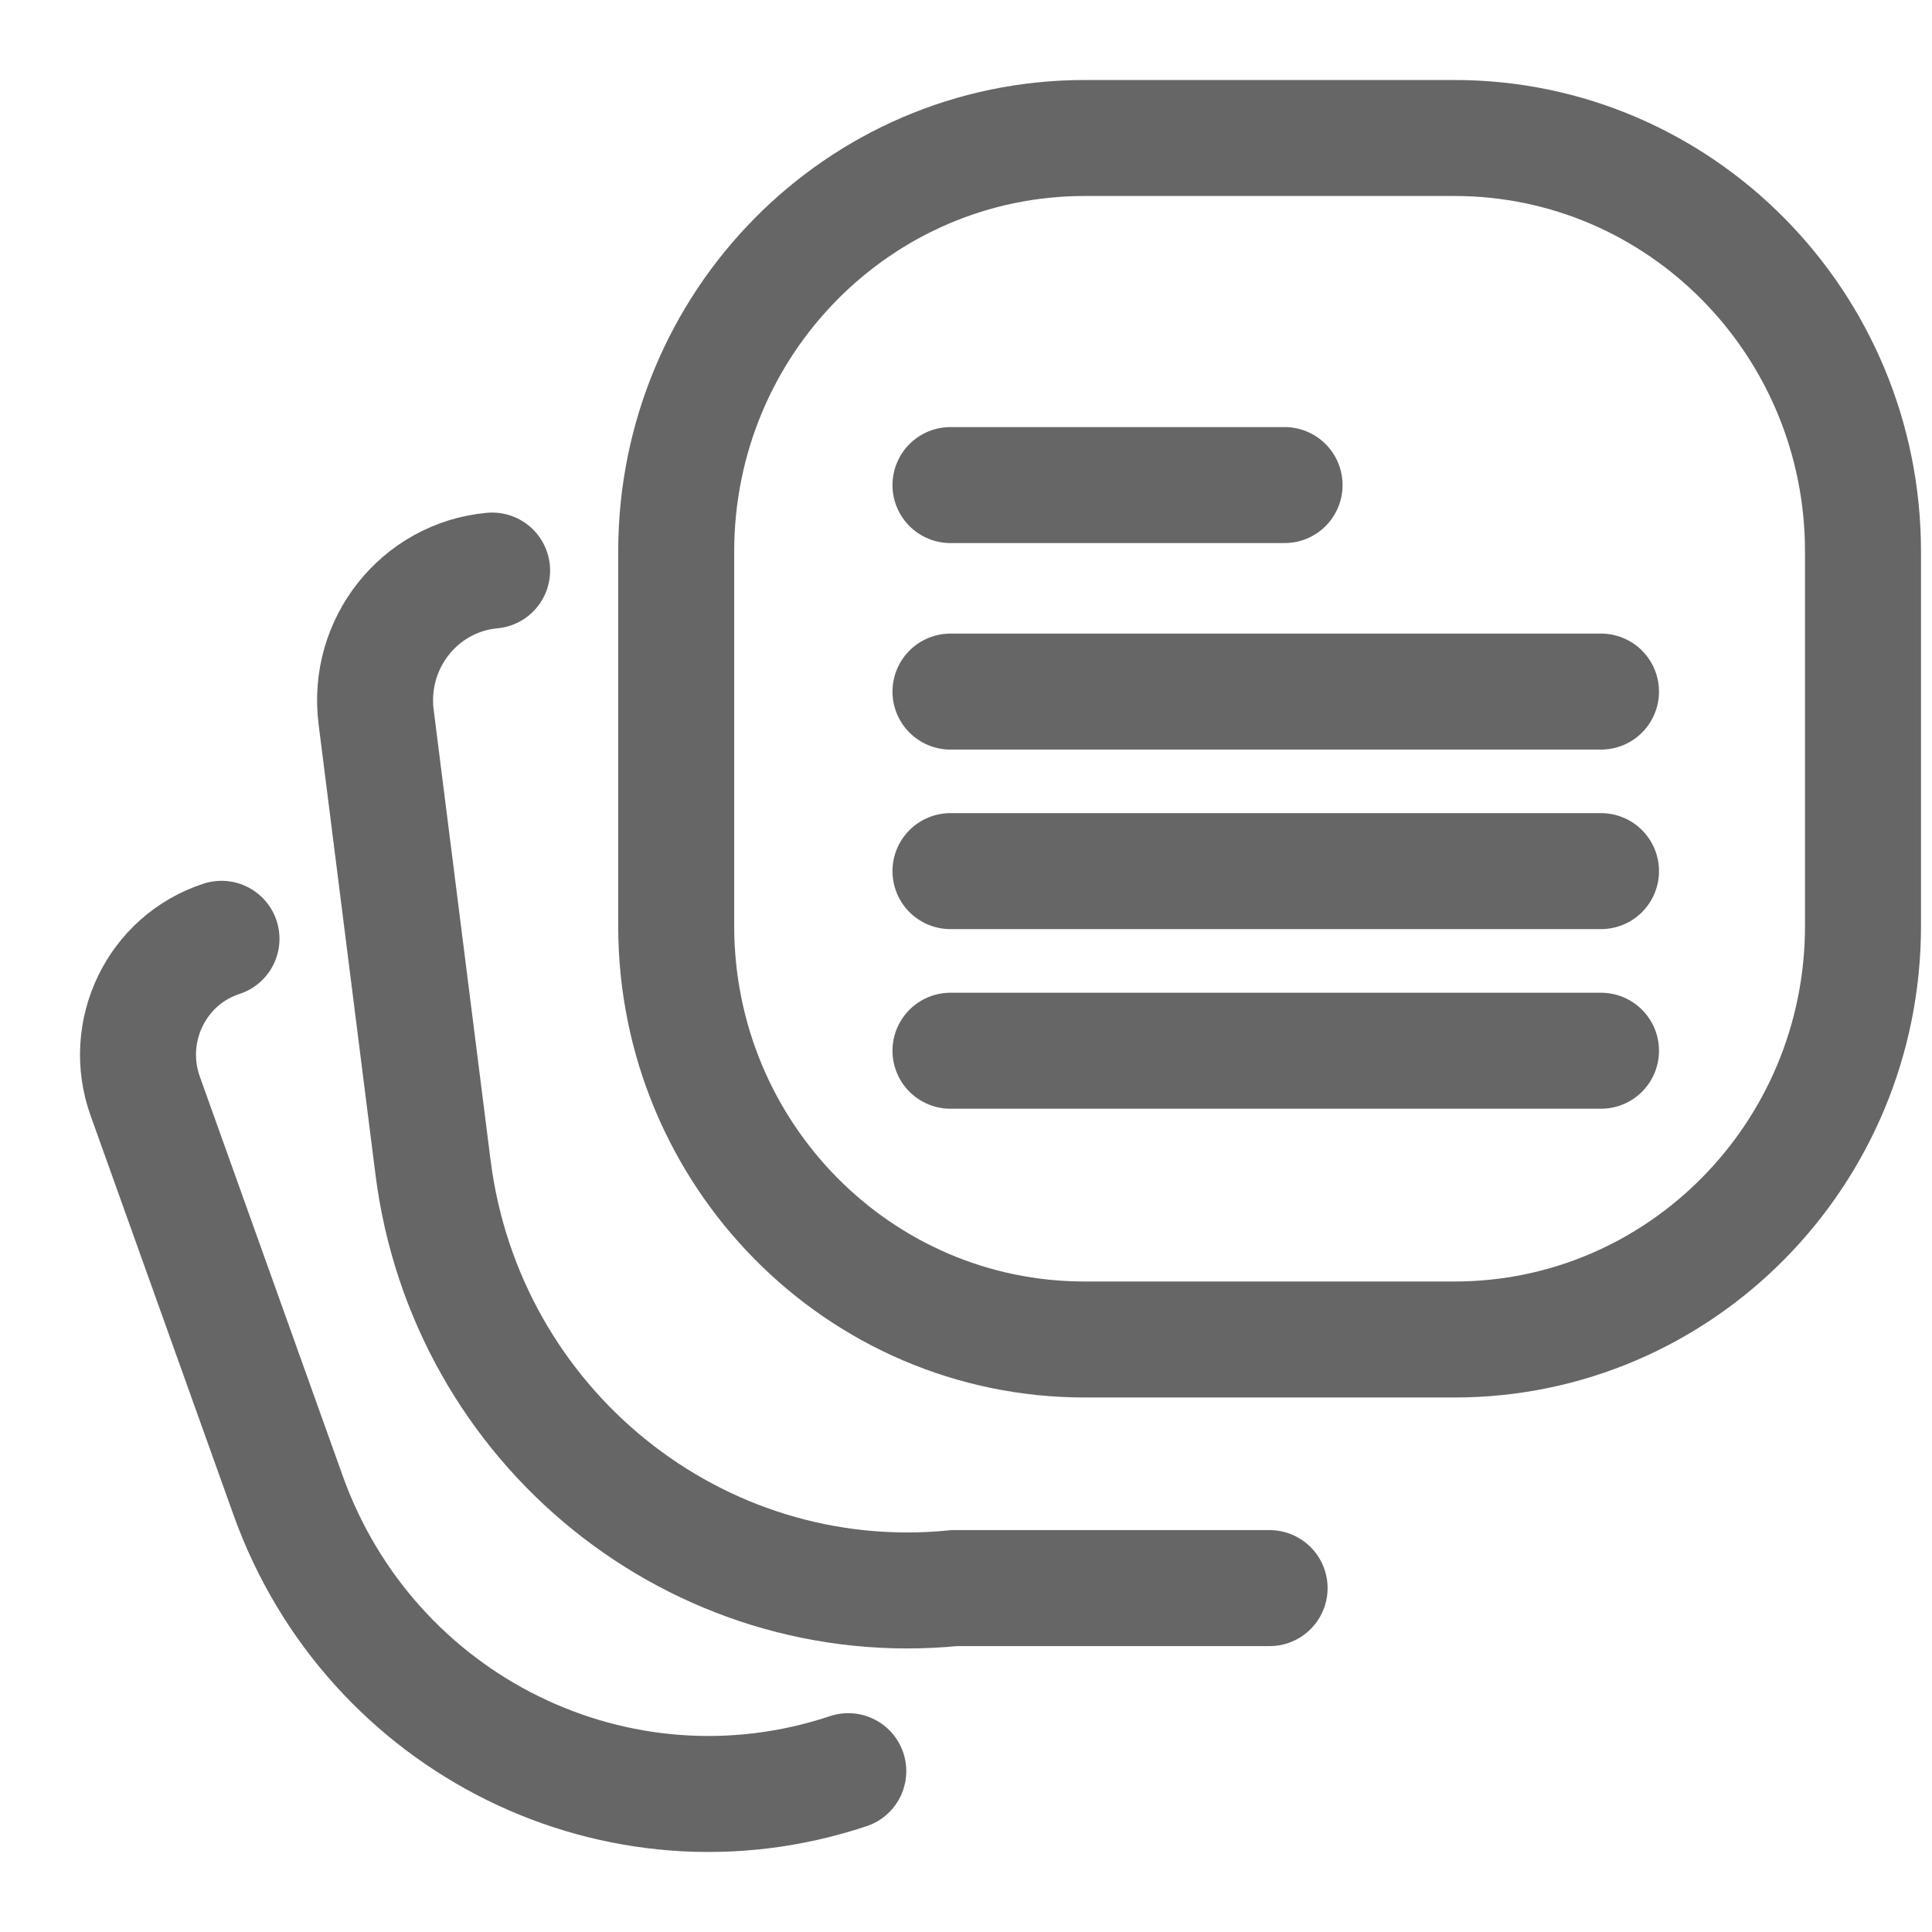<?xml version="1.0" encoding="UTF-8"?>
<svg width="28px" height="28px" viewBox="0 0 28 28" version="1.1" xmlns="http://www.w3.org/2000/svg" xmlns:xlink="http://www.w3.org/1999/xlink">
    <title>Group 9</title>
    <g id="Website" stroke="none" stroke-width="1" fill="none" fill-rule="evenodd">
        <g id="Arez---Product-Detail-Template-02-Copy" transform="translate(-587, -778)">
            <g id="Group-104" transform="translate(529, 433)">
                <g id="Group-5-Copy-9" transform="translate(14.536, 329.457)">
                    <g id="Group-28" transform="translate(43.464, 15.543)">
                        <rect id="Rectangle-Copy-7" x="0" y="0" width="28" height="28"></rect>
                        <g id="Group-15" transform="translate(2, 2)" stroke="#666666" stroke-width="1.681">
                            <path d="M19.079,17.413 L13.72,17.413 C10.45,17.413 7.8,14.73 7.8,11.419 L7.8,5.994 C7.8,2.683 10.45,0 13.72,0 L19.079,0 C22.348,0 25,2.683 25,5.994 L25,11.419 C25,14.73 22.348,17.413 19.079,17.413 Z" id="Stroke-1"></path>
                            <line x1="11.775" y1="5.03" x2="16.617" y2="5.03" id="Stroke-3" stroke-linecap="round"></line>
                            <line x1="11.775" y1="8.023" x2="21.203" y2="8.023" id="Stroke-5" stroke-linecap="round"></line>
                            <line x1="11.775" y1="10.625" x2="21.203" y2="10.625" id="Stroke-7" stroke-linecap="round"></line>
                            <line x1="11.775" y1="13.228" x2="21.203" y2="13.228" id="Stroke-9" stroke-linecap="round"></line>
                            <path d="M5.132,6.269 C4.079,6.366 3.317,7.329 3.451,8.39 L4.276,14.921 C4.754,18.686 8.101,21.387 11.833,21.016 L16.4,21.016" id="Stroke-11" stroke-linecap="round"></path>
                            <path d="M1.21,11.606 L1.21,11.606 C0.27,11.912 -0.232,12.947 0.105,13.887 L2.175,19.671 C3.369,23.007 6.966,24.779 10.294,23.669" id="Stroke-13" stroke-linecap="round"></path>
                        </g>
                    </g>
                </g>
            </g>
        </g>
    </g>
</svg>